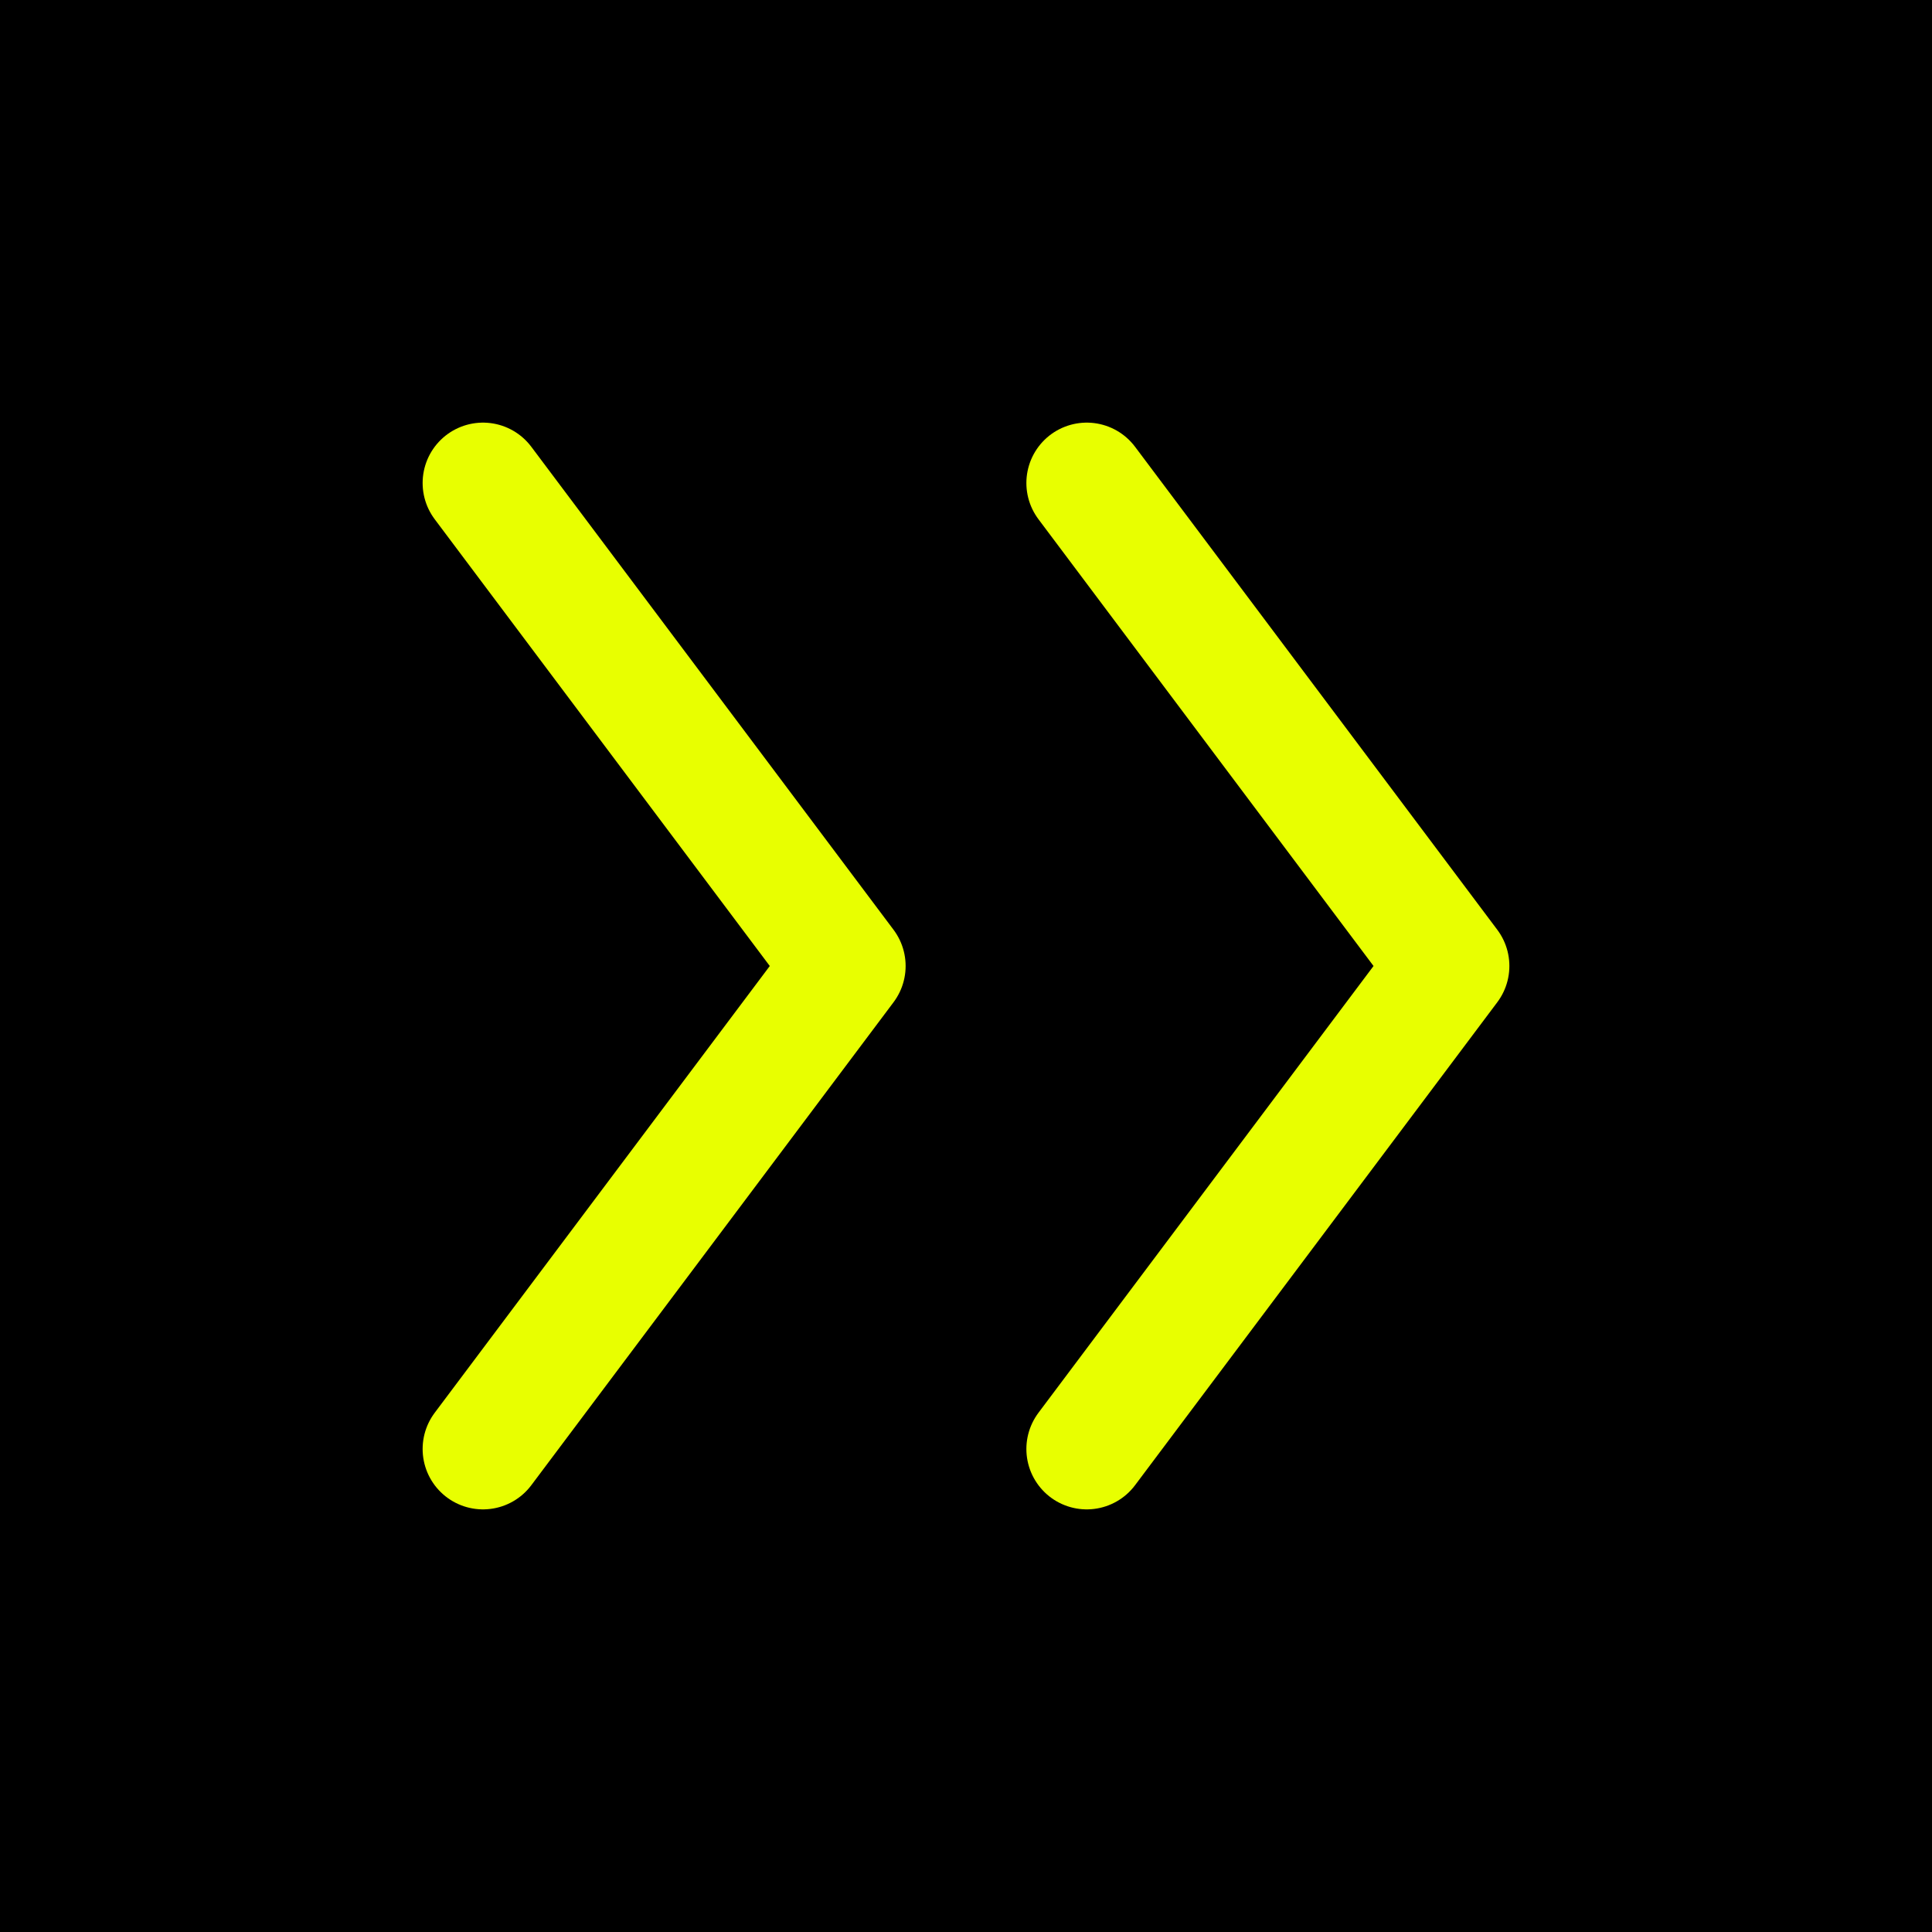 <svg xmlns="http://www.w3.org/2000/svg" viewBox="0 0 32 32">
  <rect width="32" height="32" fill="#000000"/>
  <path d="M8 8L14 16L8 24M18 8L24 16L18 24" stroke="#e8ff00" stroke-width="2" fill="none" stroke-linecap="round" stroke-linejoin="round"/>
</svg>